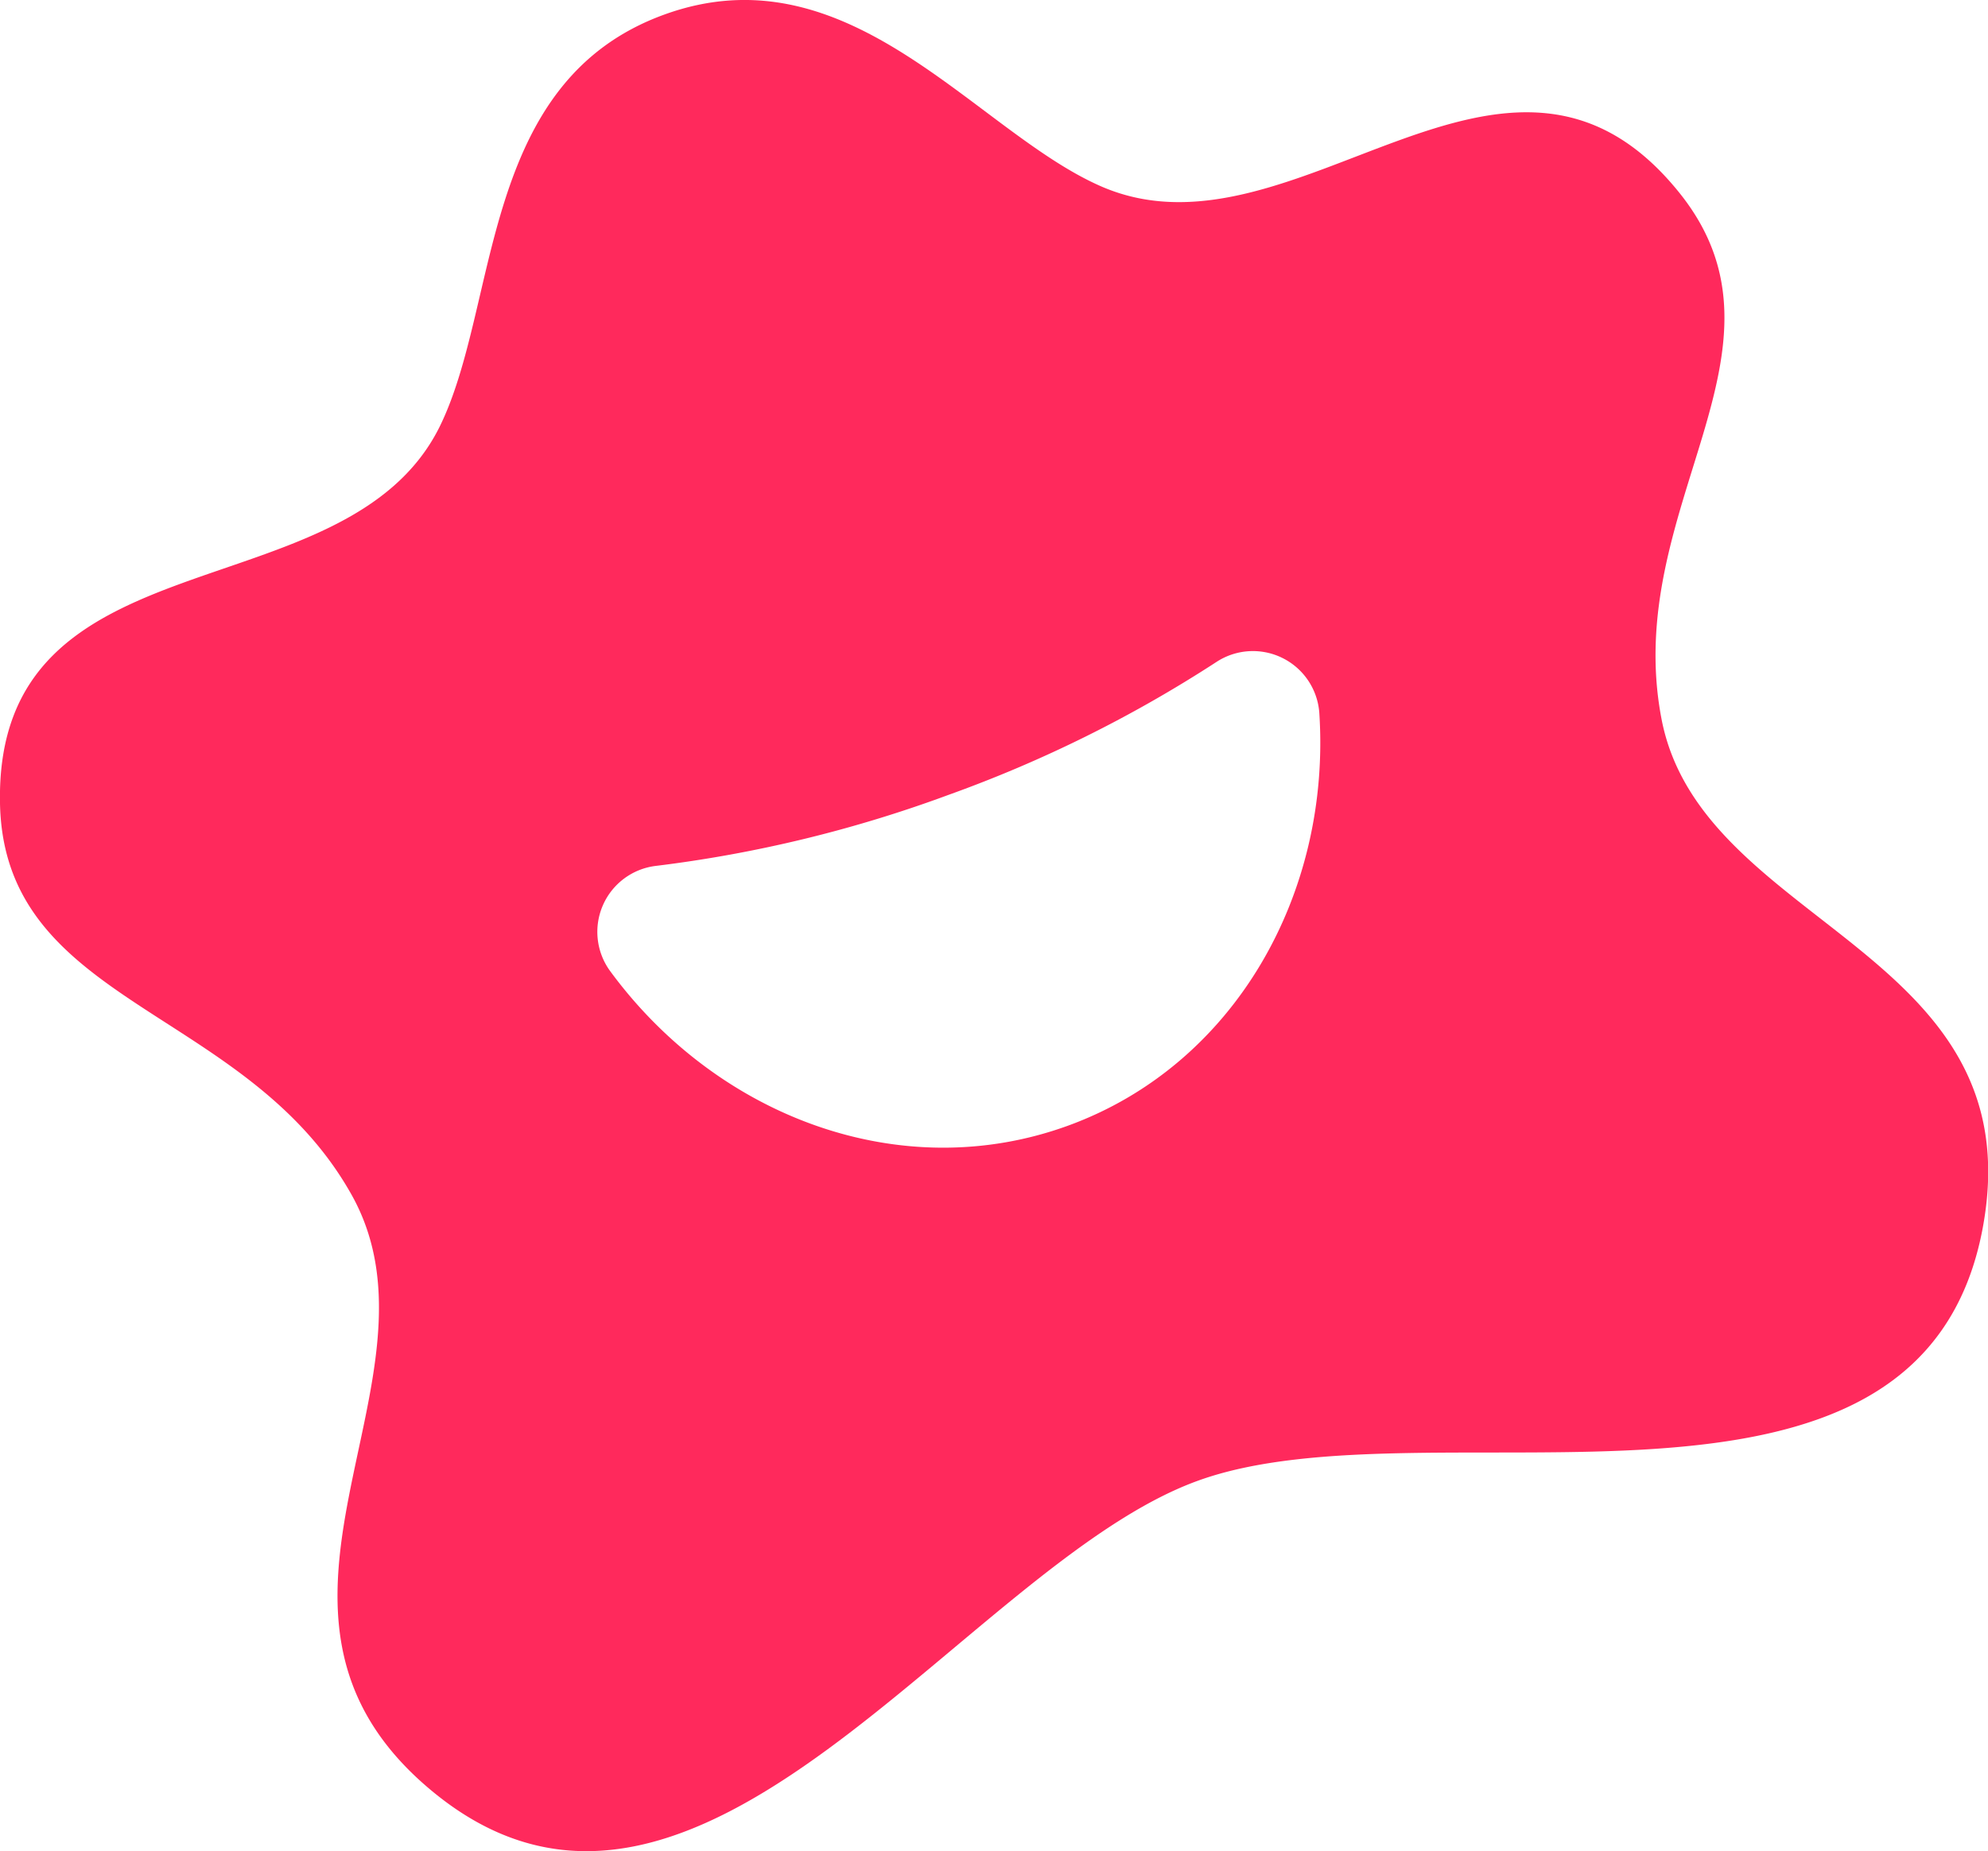 <svg xmlns="http://www.w3.org/2000/svg" viewBox="0 0 181.88 169.38"><defs><style>.cls-1{fill:#ff295c;}</style></defs><title>BlipNew@1x</title><g id="Layer_2" data-name="Layer 2"><g id="Layer_4" data-name="Layer 4"><path class="cls-1" d="M152,65.73c-3.69-19.39,13.26-33.68,1.62-48.12-15.79-19.6-35.14,7.15-52.86-.55-11.49-5-23-21.9-40-15.72s-15,26.55-20.57,37.77C31.52,56.4-.49,48.35,0,73.51c.36,18.55,22.53,18.6,32.17,35.82,9.5,17-12.58,38.09,7.39,54.58,24.23,20,48.71-20.68,70-28.41h0c21.25-7.74,66.15,7.68,71.85-23.21C186.09,86.82,155.6,84.83,152,65.73ZM97.71,103c-15.32,5.57-32.14-.83-41.92-14.19A6.08,6.08,0,0,1,60,79.23,118.63,118.63,0,0,0,86.7,72.76a118.19,118.19,0,0,0,24.59-12.19,6.09,6.09,0,0,1,9.41,4.63C121.8,81.72,113,97.43,97.71,103Z"/></g></g></svg>